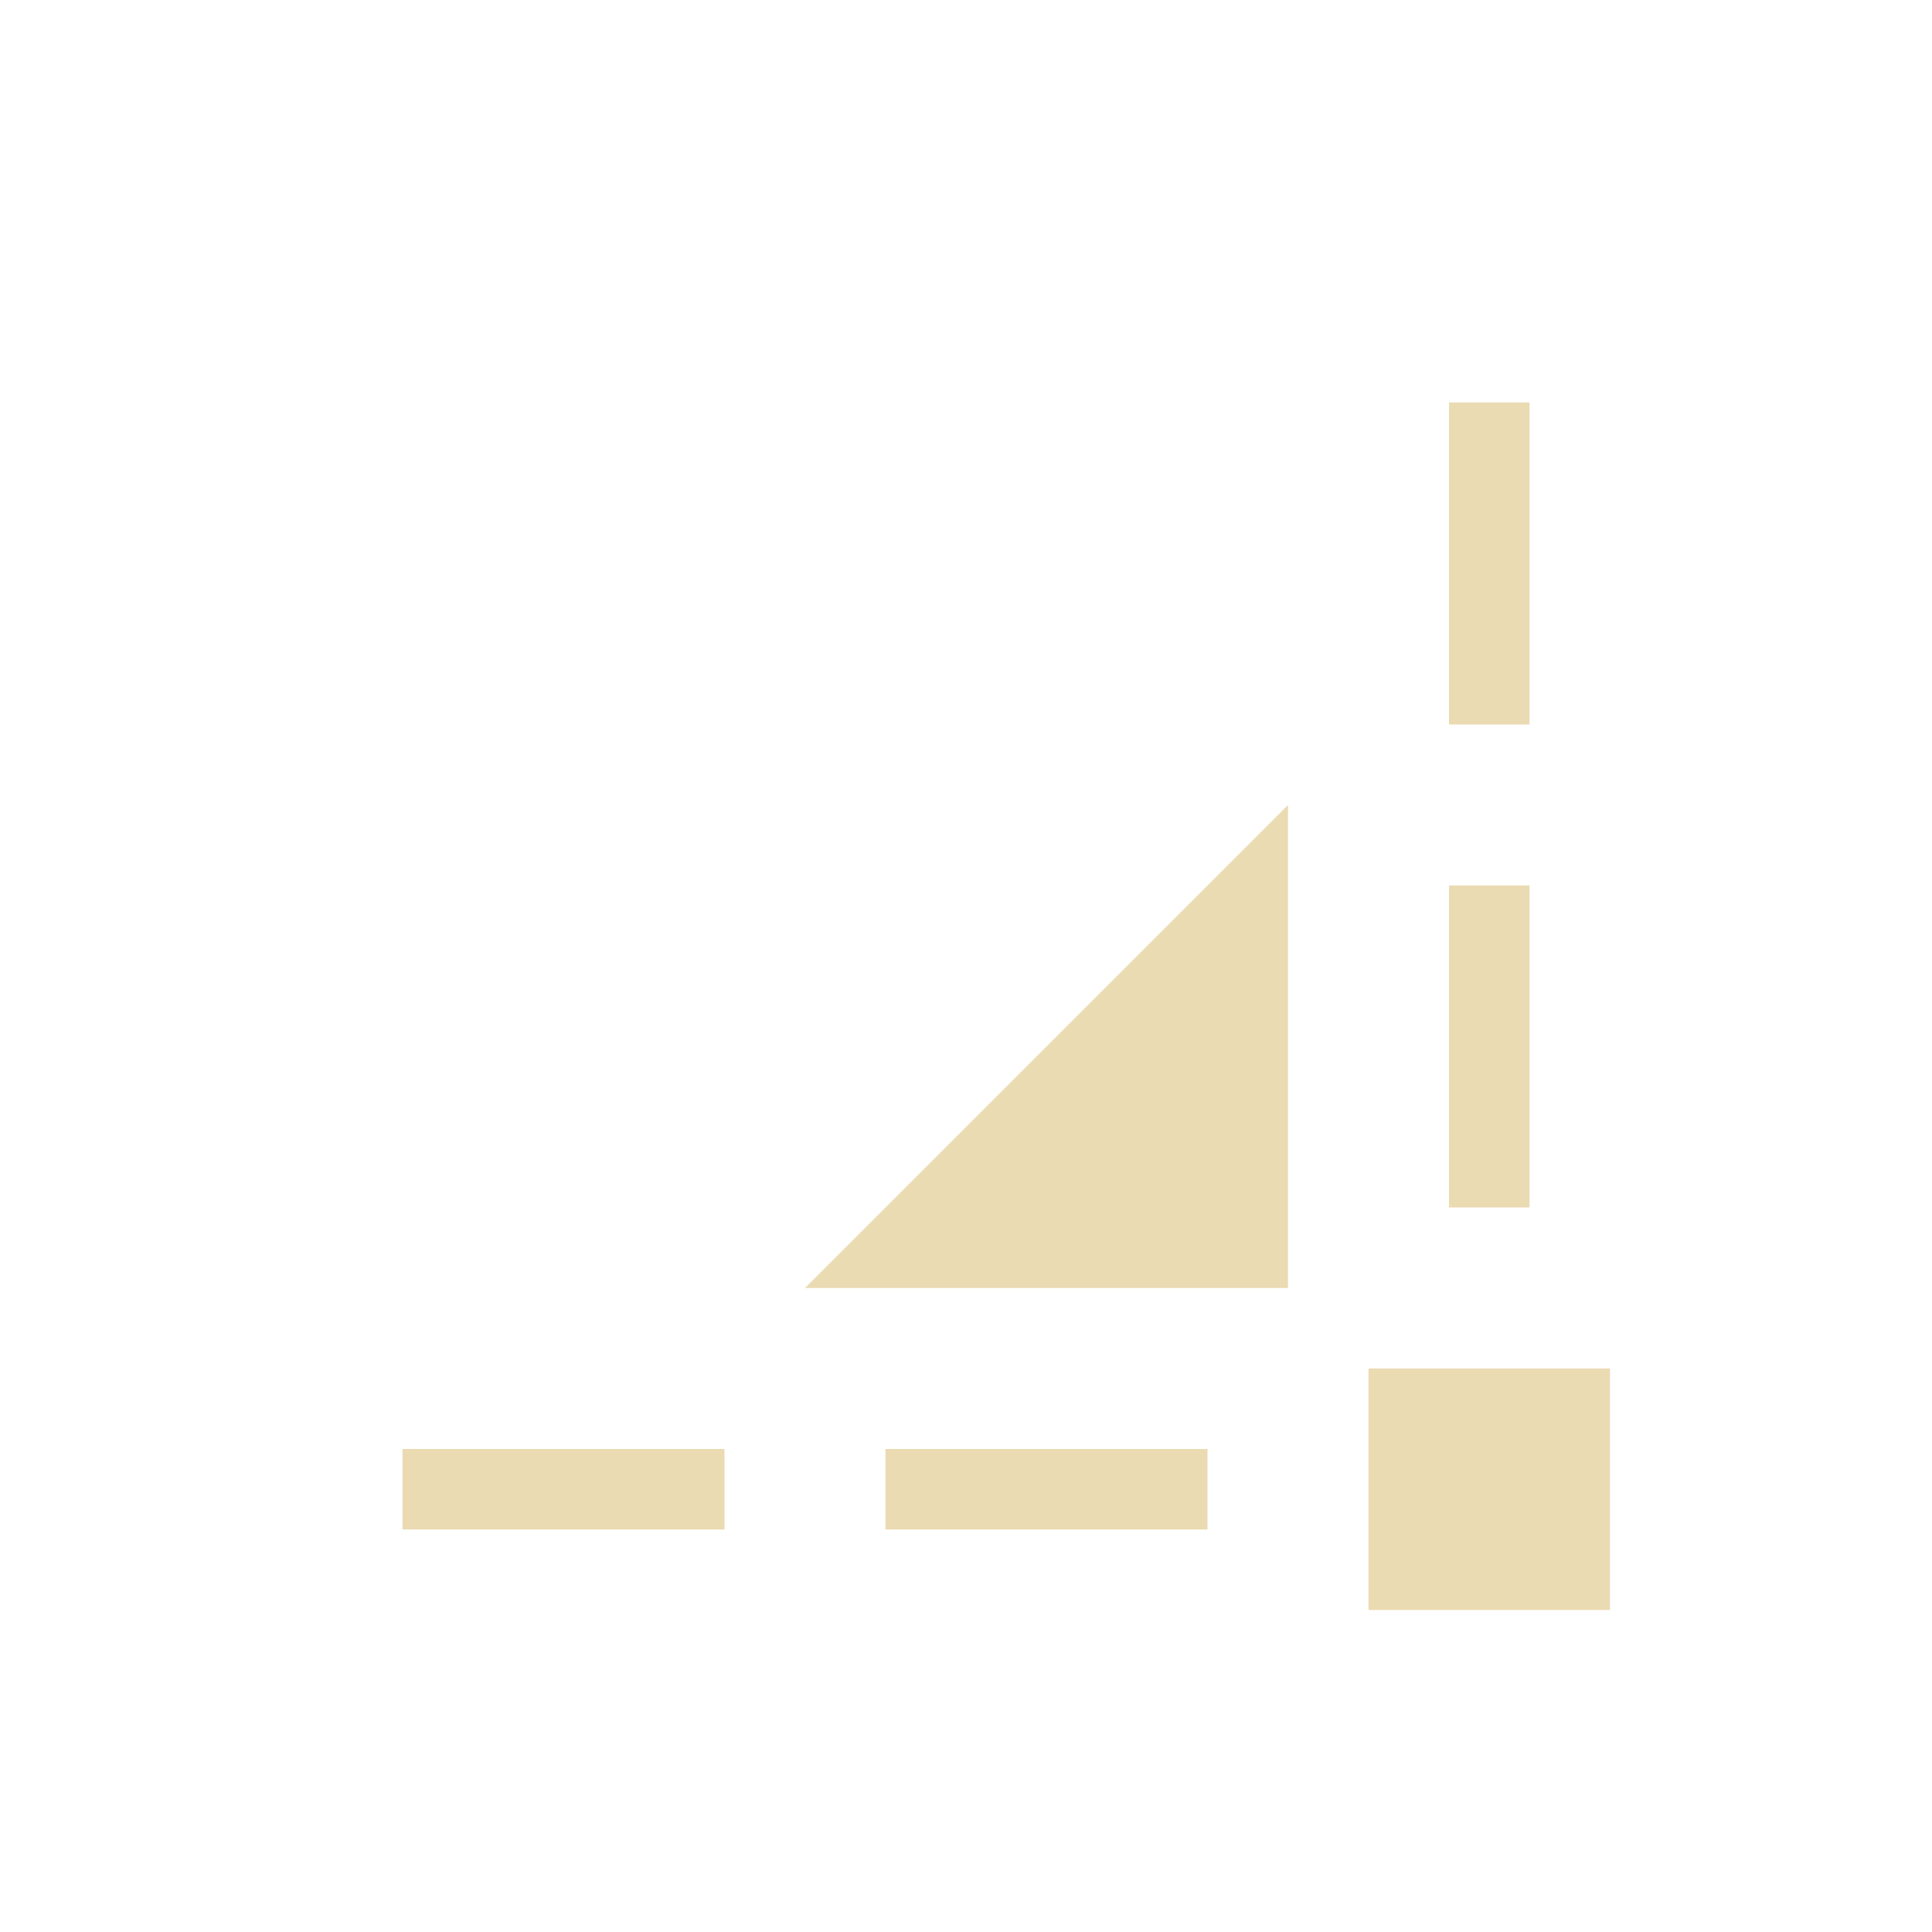 <svg width="24" height="24" version="1.1" xmlns="http://www.w3.org/2000/svg">
  <defs>
    <style type="text/css">.ColorScheme-Text { color:#ebdbb2; } .ColorScheme-Highlight { color:#458588; }</style>
  </defs>
  <path class="ColorScheme-Text" d="m17 17h3v3h-3zm-1-7v6h-6zm-11 8h4v1h-4zm13-13h1v4h-1zm-7 13h4v1h-4zm7-7h1v4h-1z" fill="currentColor"/>
</svg>
